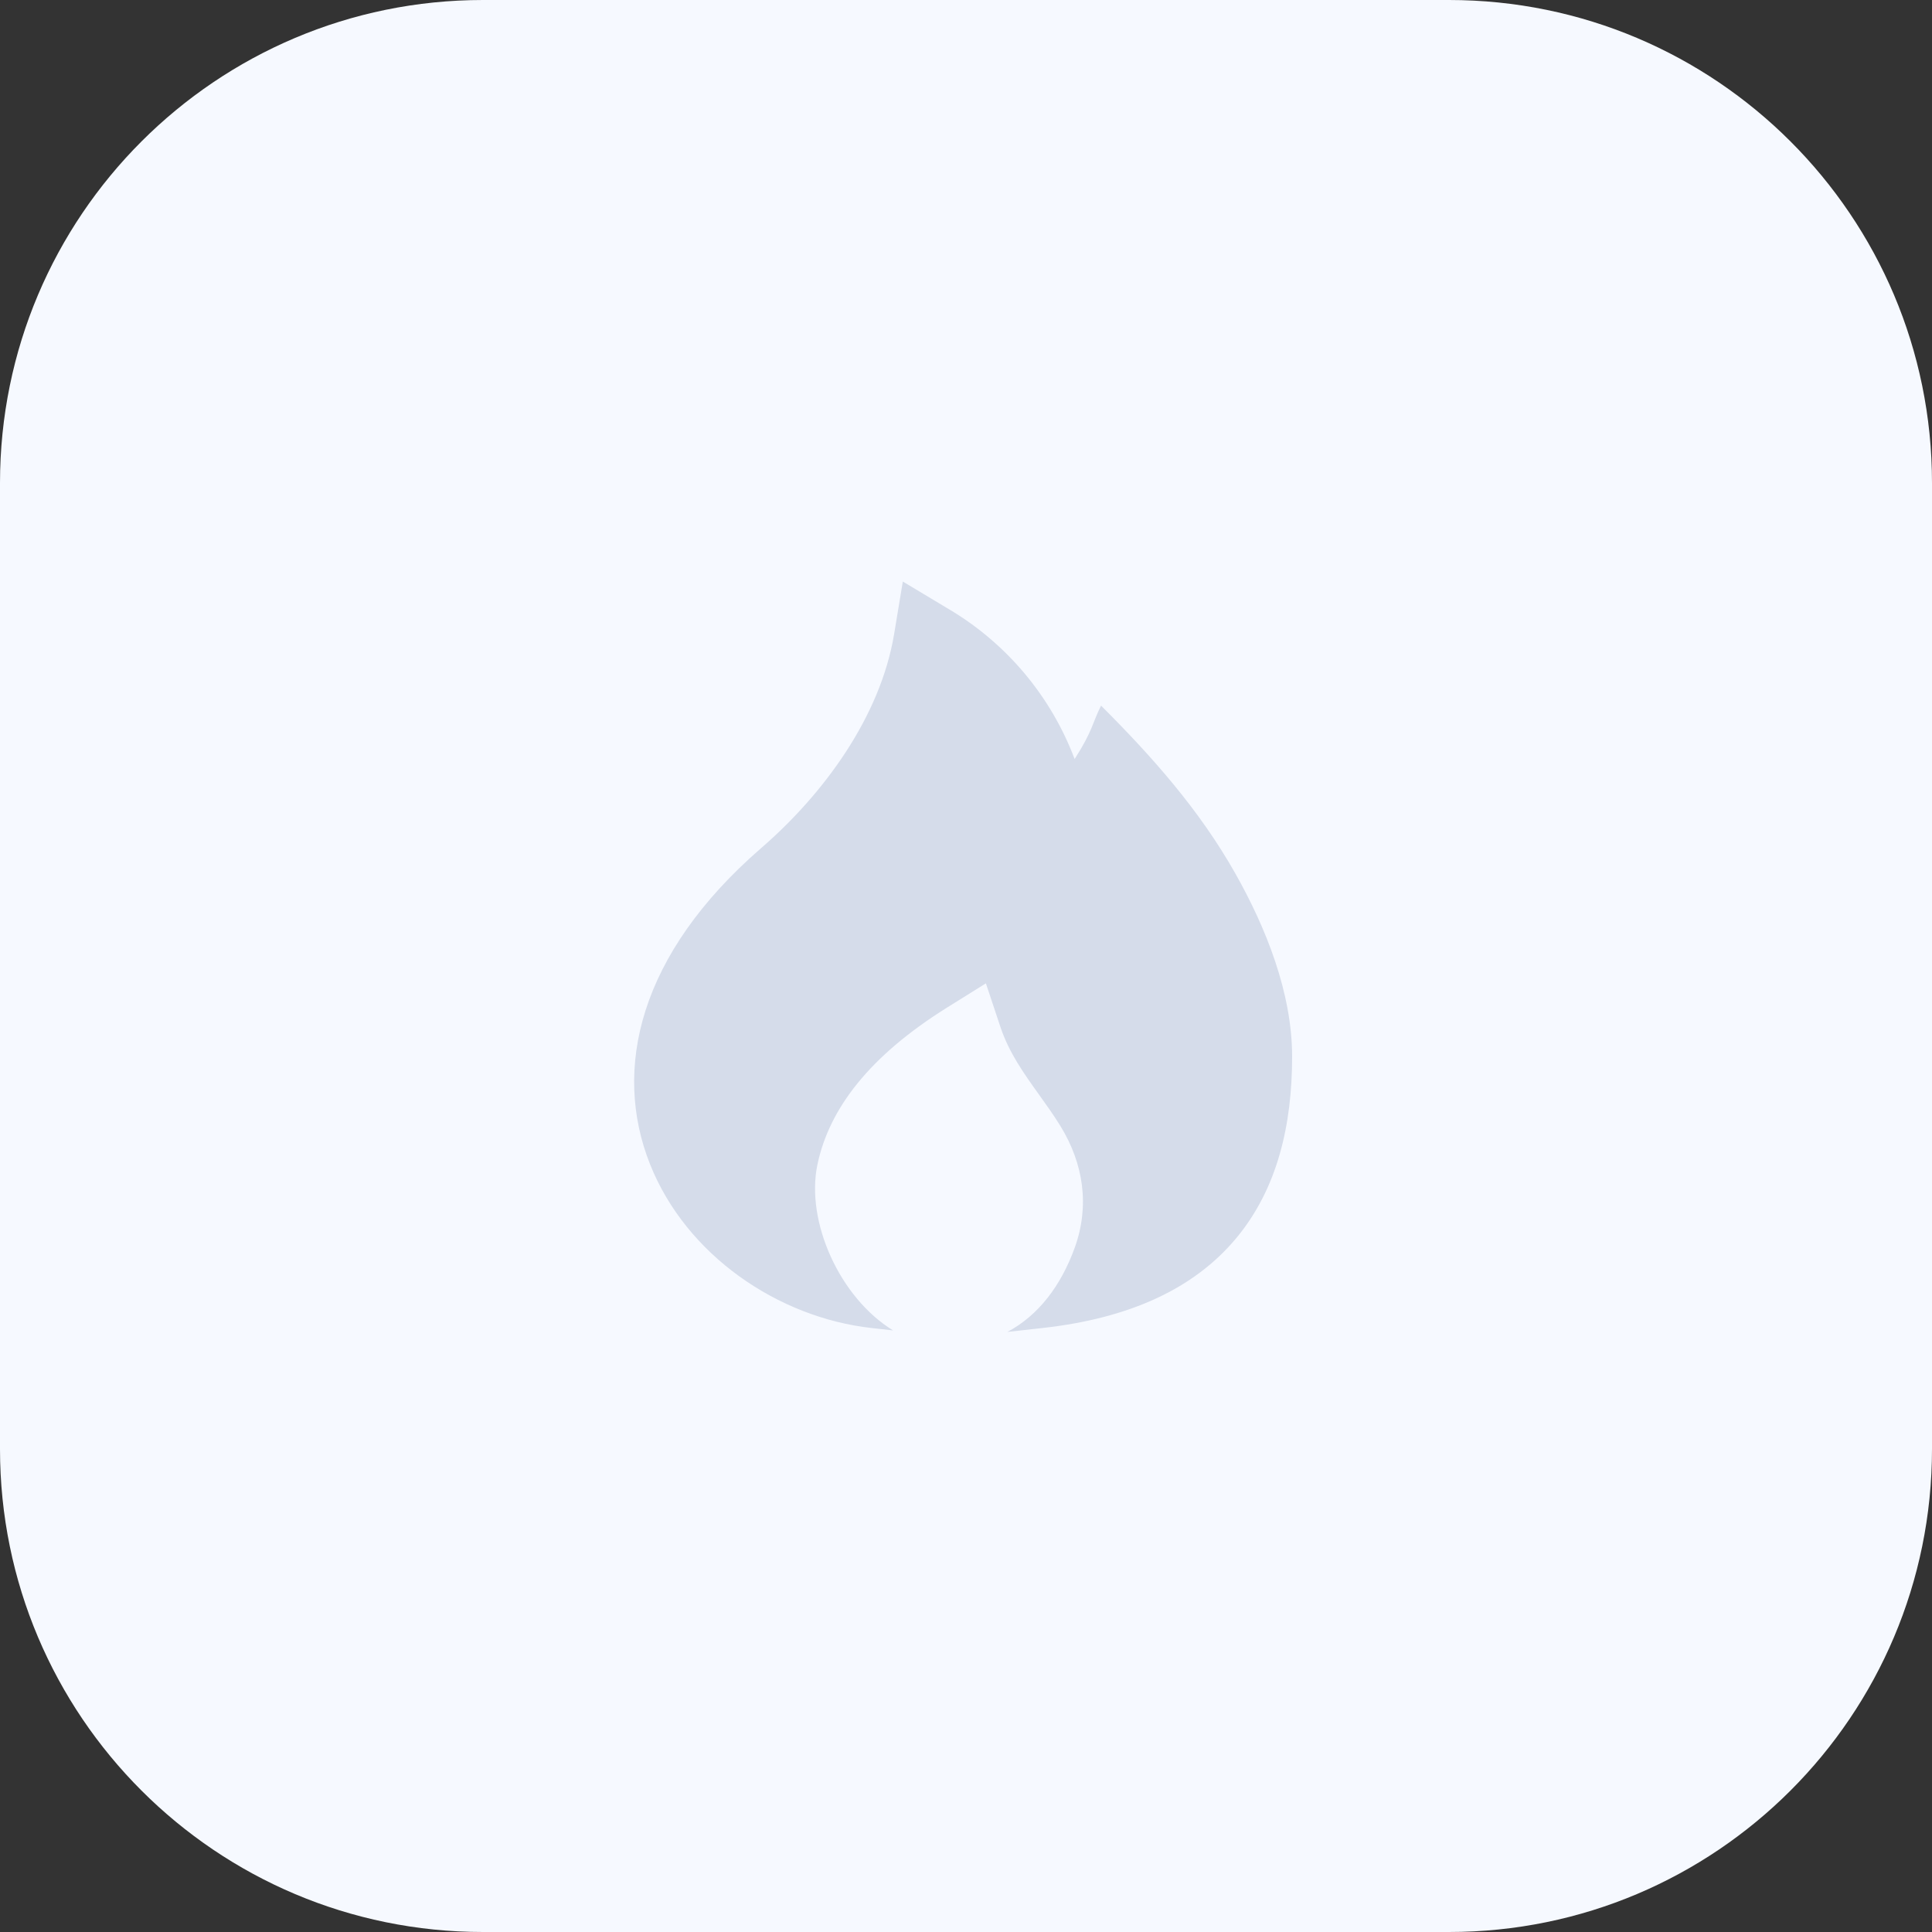 <?xml version="1.0" encoding="UTF-8"?> <svg xmlns="http://www.w3.org/2000/svg" width="40" height="40" viewBox="0 0 40 40" fill="none"><rect x="0" y="0" width="40" height="40" fill="#333333" stroke="none"/><path d="M0 10C0 4.477 4.477 0 10 0L30 0C35.523 0 40 4.477 40 10V30C40 35.523 35.523 40 30 40H10C4.477 40 0 35.523 0 30L0 10Z" fill="#F6F9FF"></path><g clip-path="url(#clip0_666_1740)"><path d="M19.637 12.607L18.692 12.04L18.512 13.127C18.226 14.843 17.053 16.438 15.76 17.558C13.229 19.753 12.675 22.137 13.459 24.106C14.209 25.99 16.112 27.28 18.044 27.495L18.491 27.545C17.386 26.869 16.676 25.291 16.924 24.111C17.168 22.951 18.002 21.865 19.604 20.863L20.412 20.359L20.713 21.263C20.891 21.797 21.199 22.226 21.511 22.662C21.661 22.872 21.814 23.084 21.953 23.31C22.435 24.093 22.563 24.965 22.252 25.83C21.968 26.616 21.501 27.234 20.857 27.576L21.584 27.495C23.398 27.294 24.729 26.674 25.594 25.636C26.451 24.608 26.752 23.284 26.752 21.875C26.752 20.562 26.212 19.209 25.576 18.084C24.831 16.765 23.858 15.67 22.796 14.609C22.612 14.976 22.627 15.125 22.249 15.715C21.758 14.412 20.836 13.315 19.637 12.607Z" fill="#D5DCEA"></path></g><defs><clipPath id="clip0_666_1740"><rect width="14" height="16" fill="white" transform="translate(13 12)"></rect></clipPath></defs></svg> 